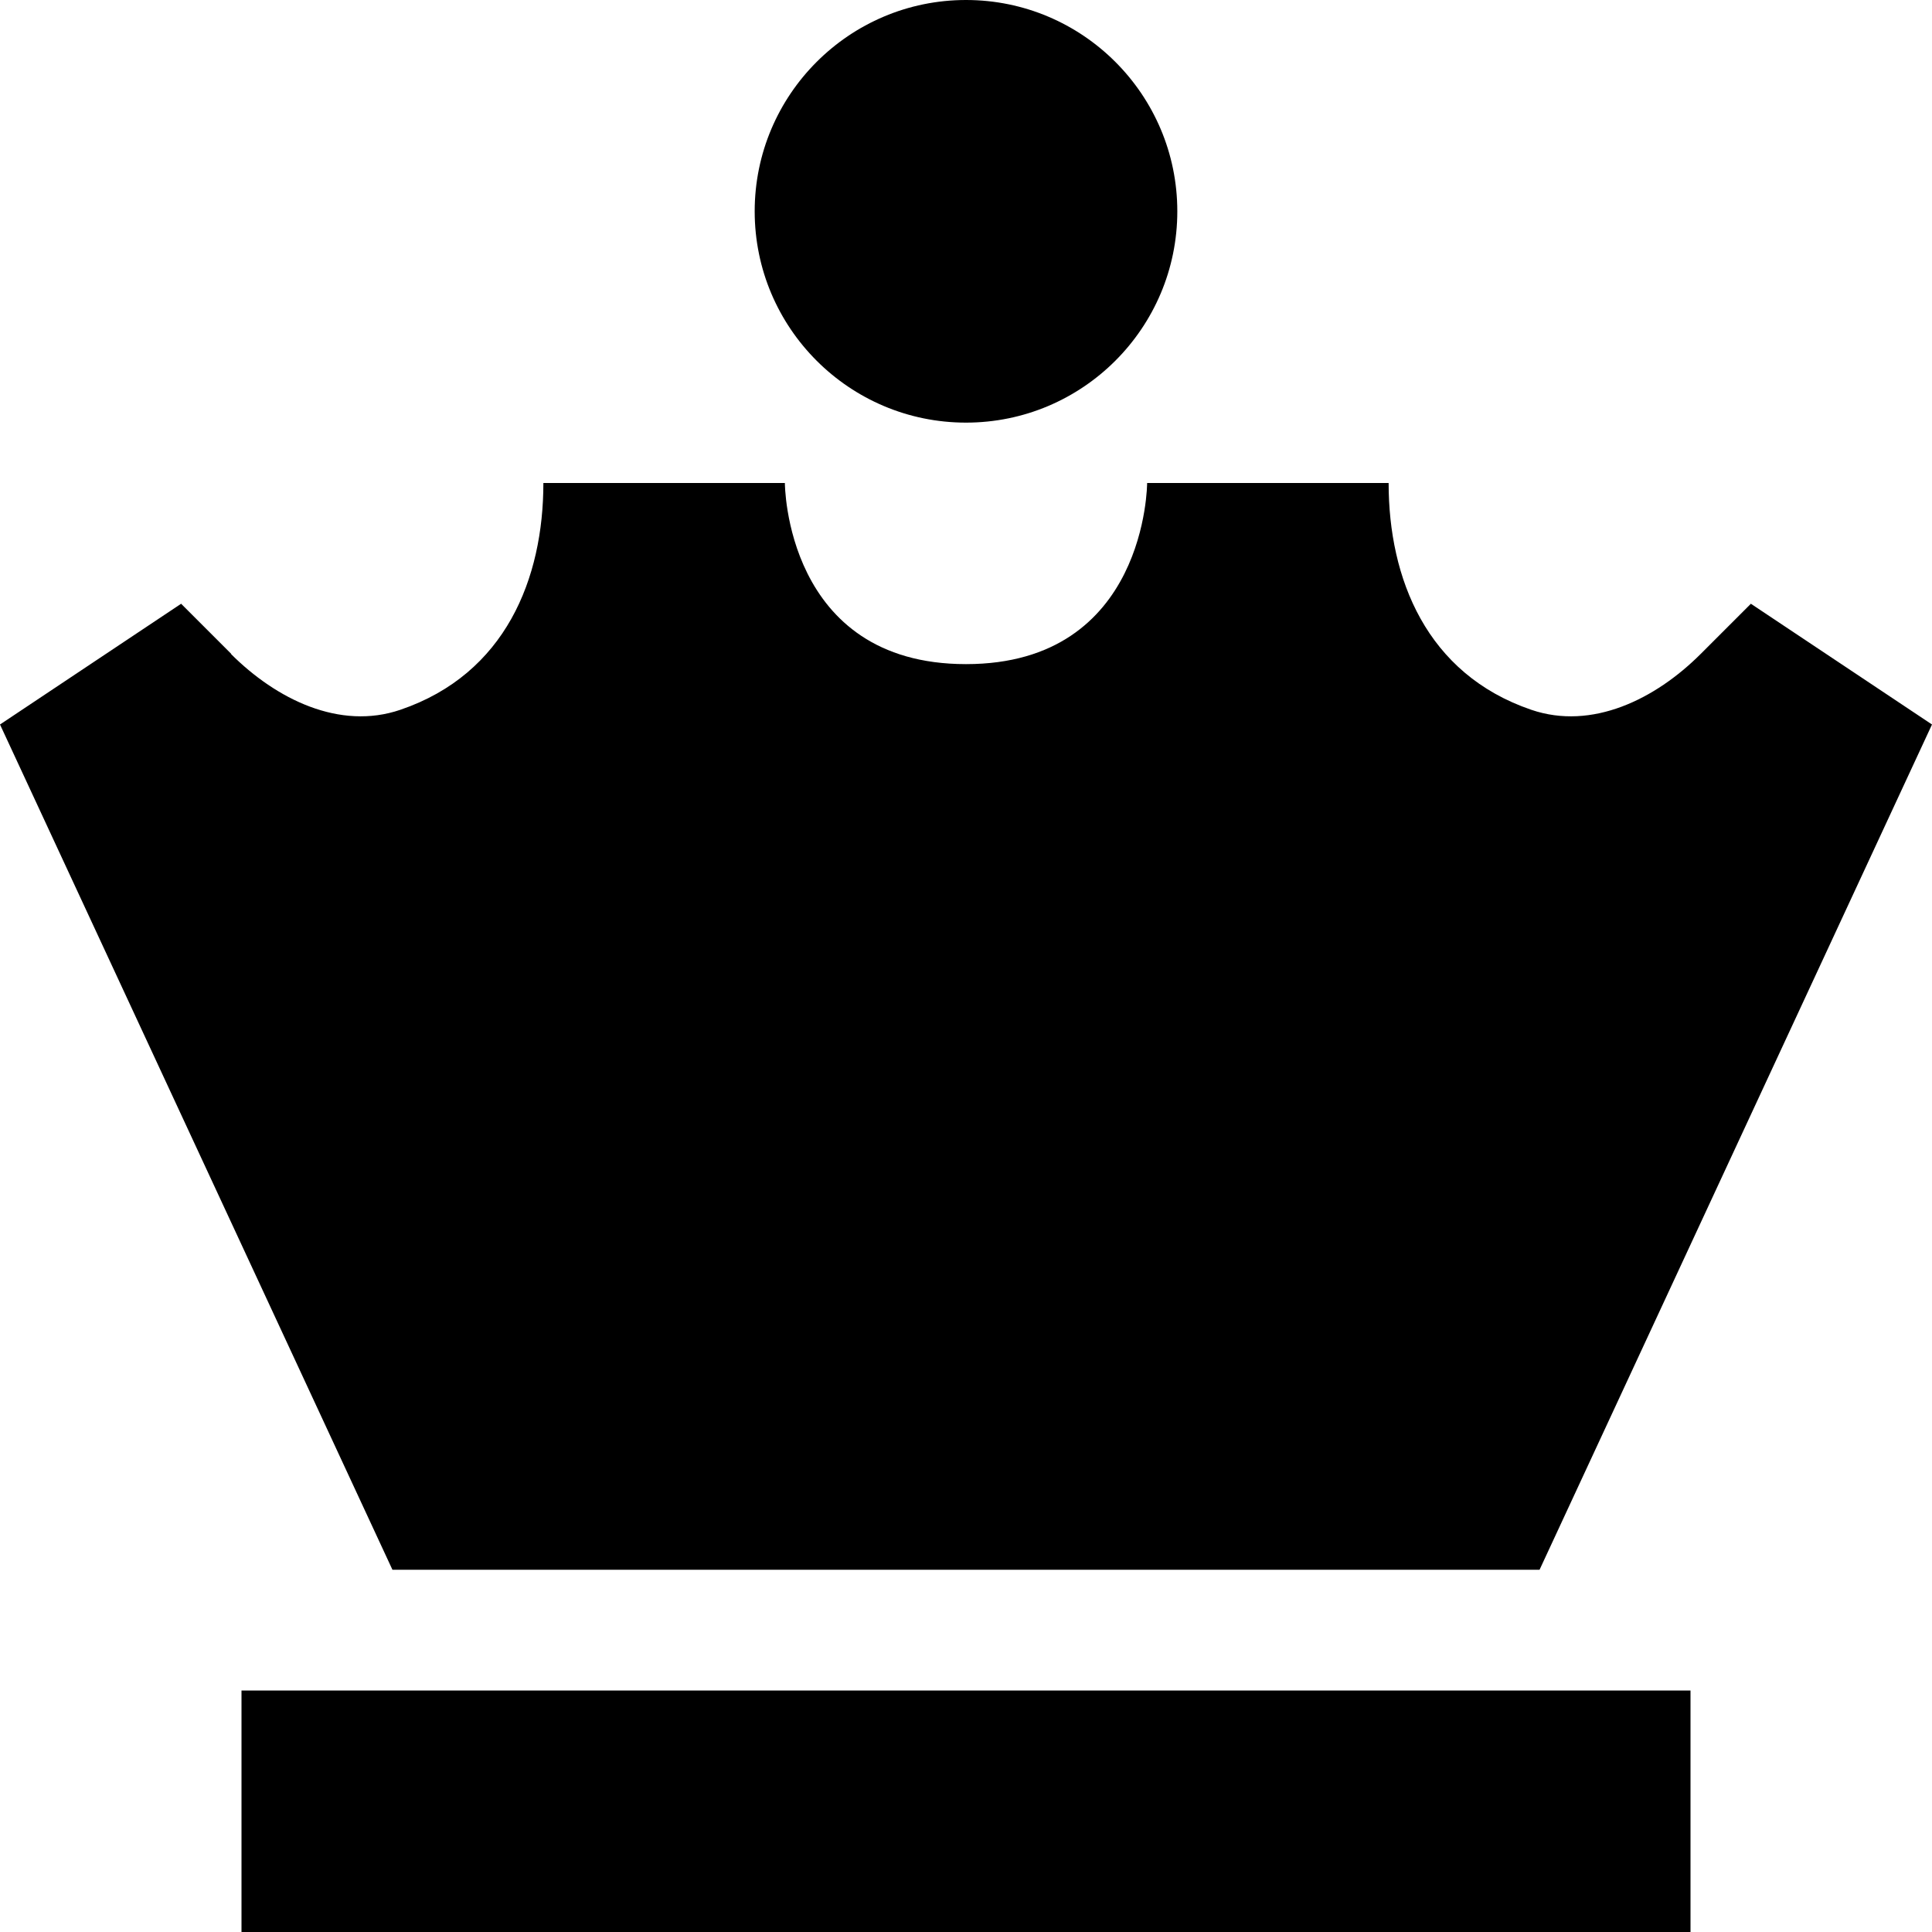 <svg xmlns="http://www.w3.org/2000/svg" viewBox="0 0 512 512"><!--! Font Awesome Pro 6.2.0 by @fontawesome - https://fontawesome.com License - https://fontawesome.com/license (Commercial License) Copyright 2022 Fonticons, Inc. --><path d="M312 56c0-30.9-25.1-56-56-56s-56 25.1-56 56s25.1 56 56 56s56-25.1 56-56zM64 448v64H96 416h32V448H416 96 64zM61.3 173.3L48 160 0 192 104 416H408L512 192l-48-32-13.3 13.3c-12 12-28.8 20.3-44.9 14.8C378 178.6 368 153.3 368 128H304s0 48-48 48s-48-48-48-48H144c0 25.3-10 50.6-37.9 60.1c-16.1 5.5-32.9-2.8-44.9-14.8z"/></svg>